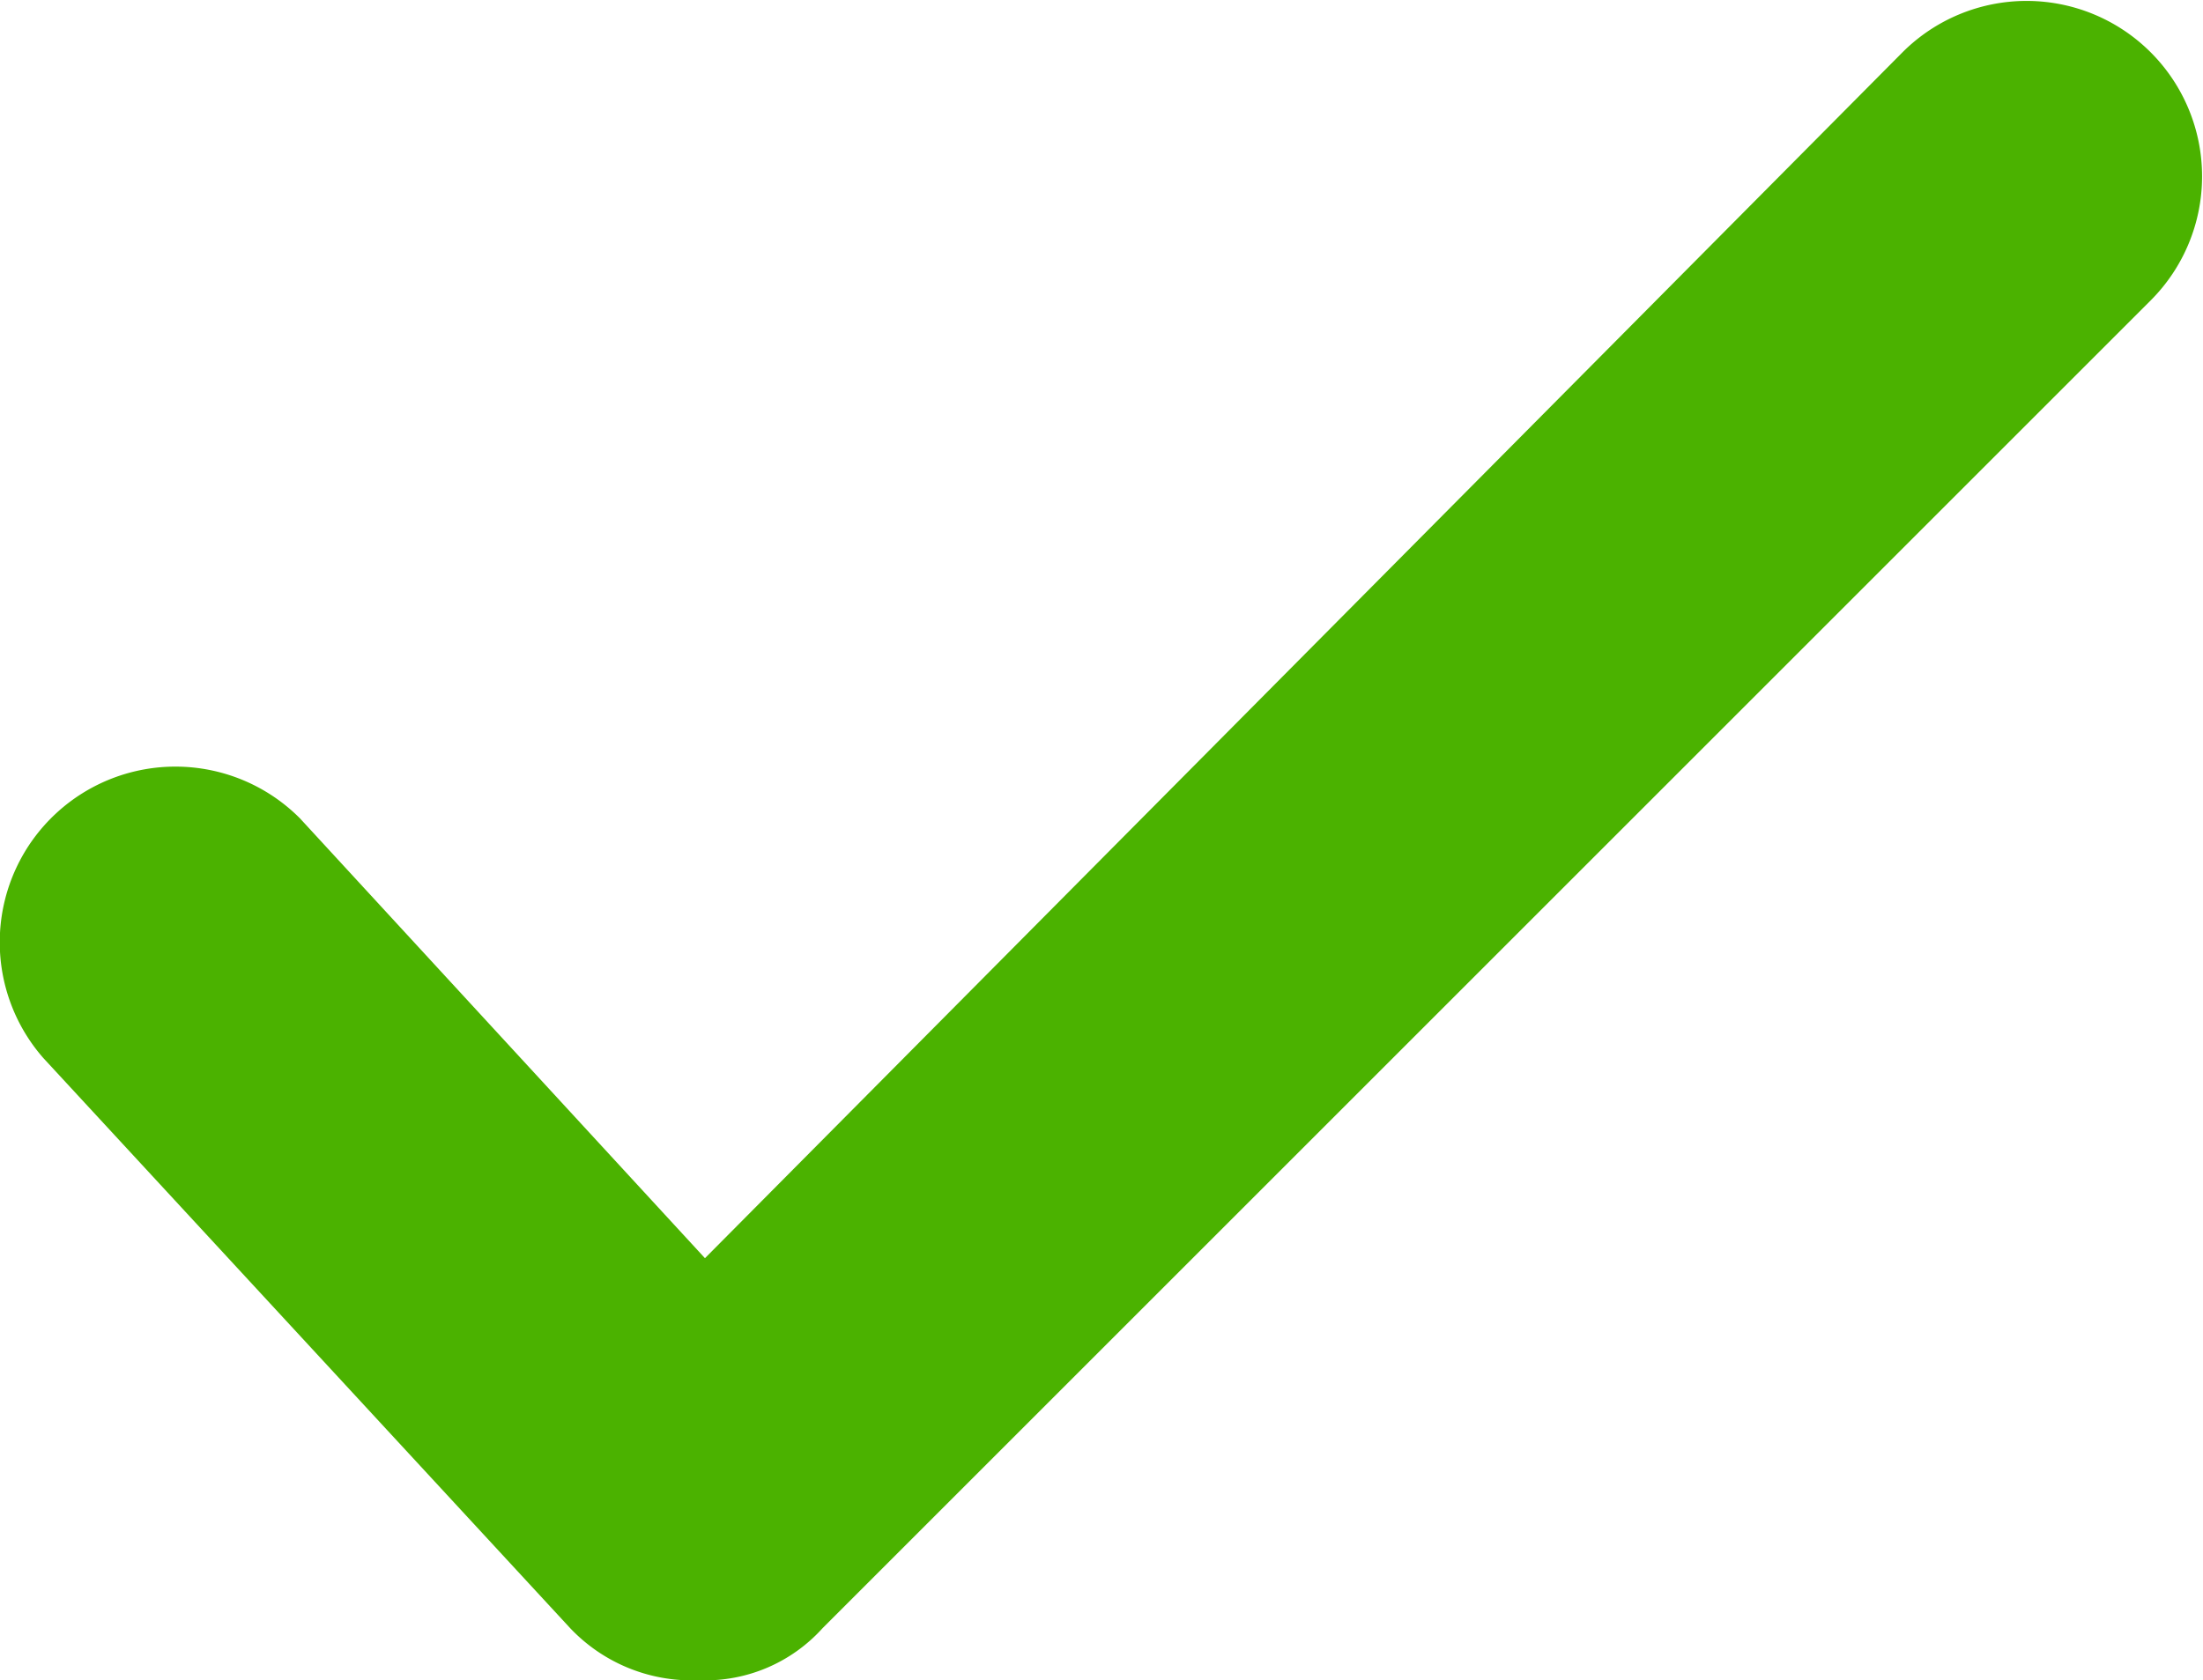 <svg xmlns="http://www.w3.org/2000/svg" width="28.503" height="21.745" viewBox="0 0 28.503 21.745">
  <path id="Path_2066" data-name="Path 2066" d="M249.988,151.378a2.273,2.273,0,0,0-3.322,3.1l6.817,7.379a2.166,2.166,0,0,0,1.633.675h.056a2.045,2.045,0,0,0,1.577-.675l17.183-17.183a2.27,2.27,0,0,0-3.211-3.211l-15.494,15.606Z" transform="translate(-246.106 -140.786)" fill="#4bb200"/>
</svg>
